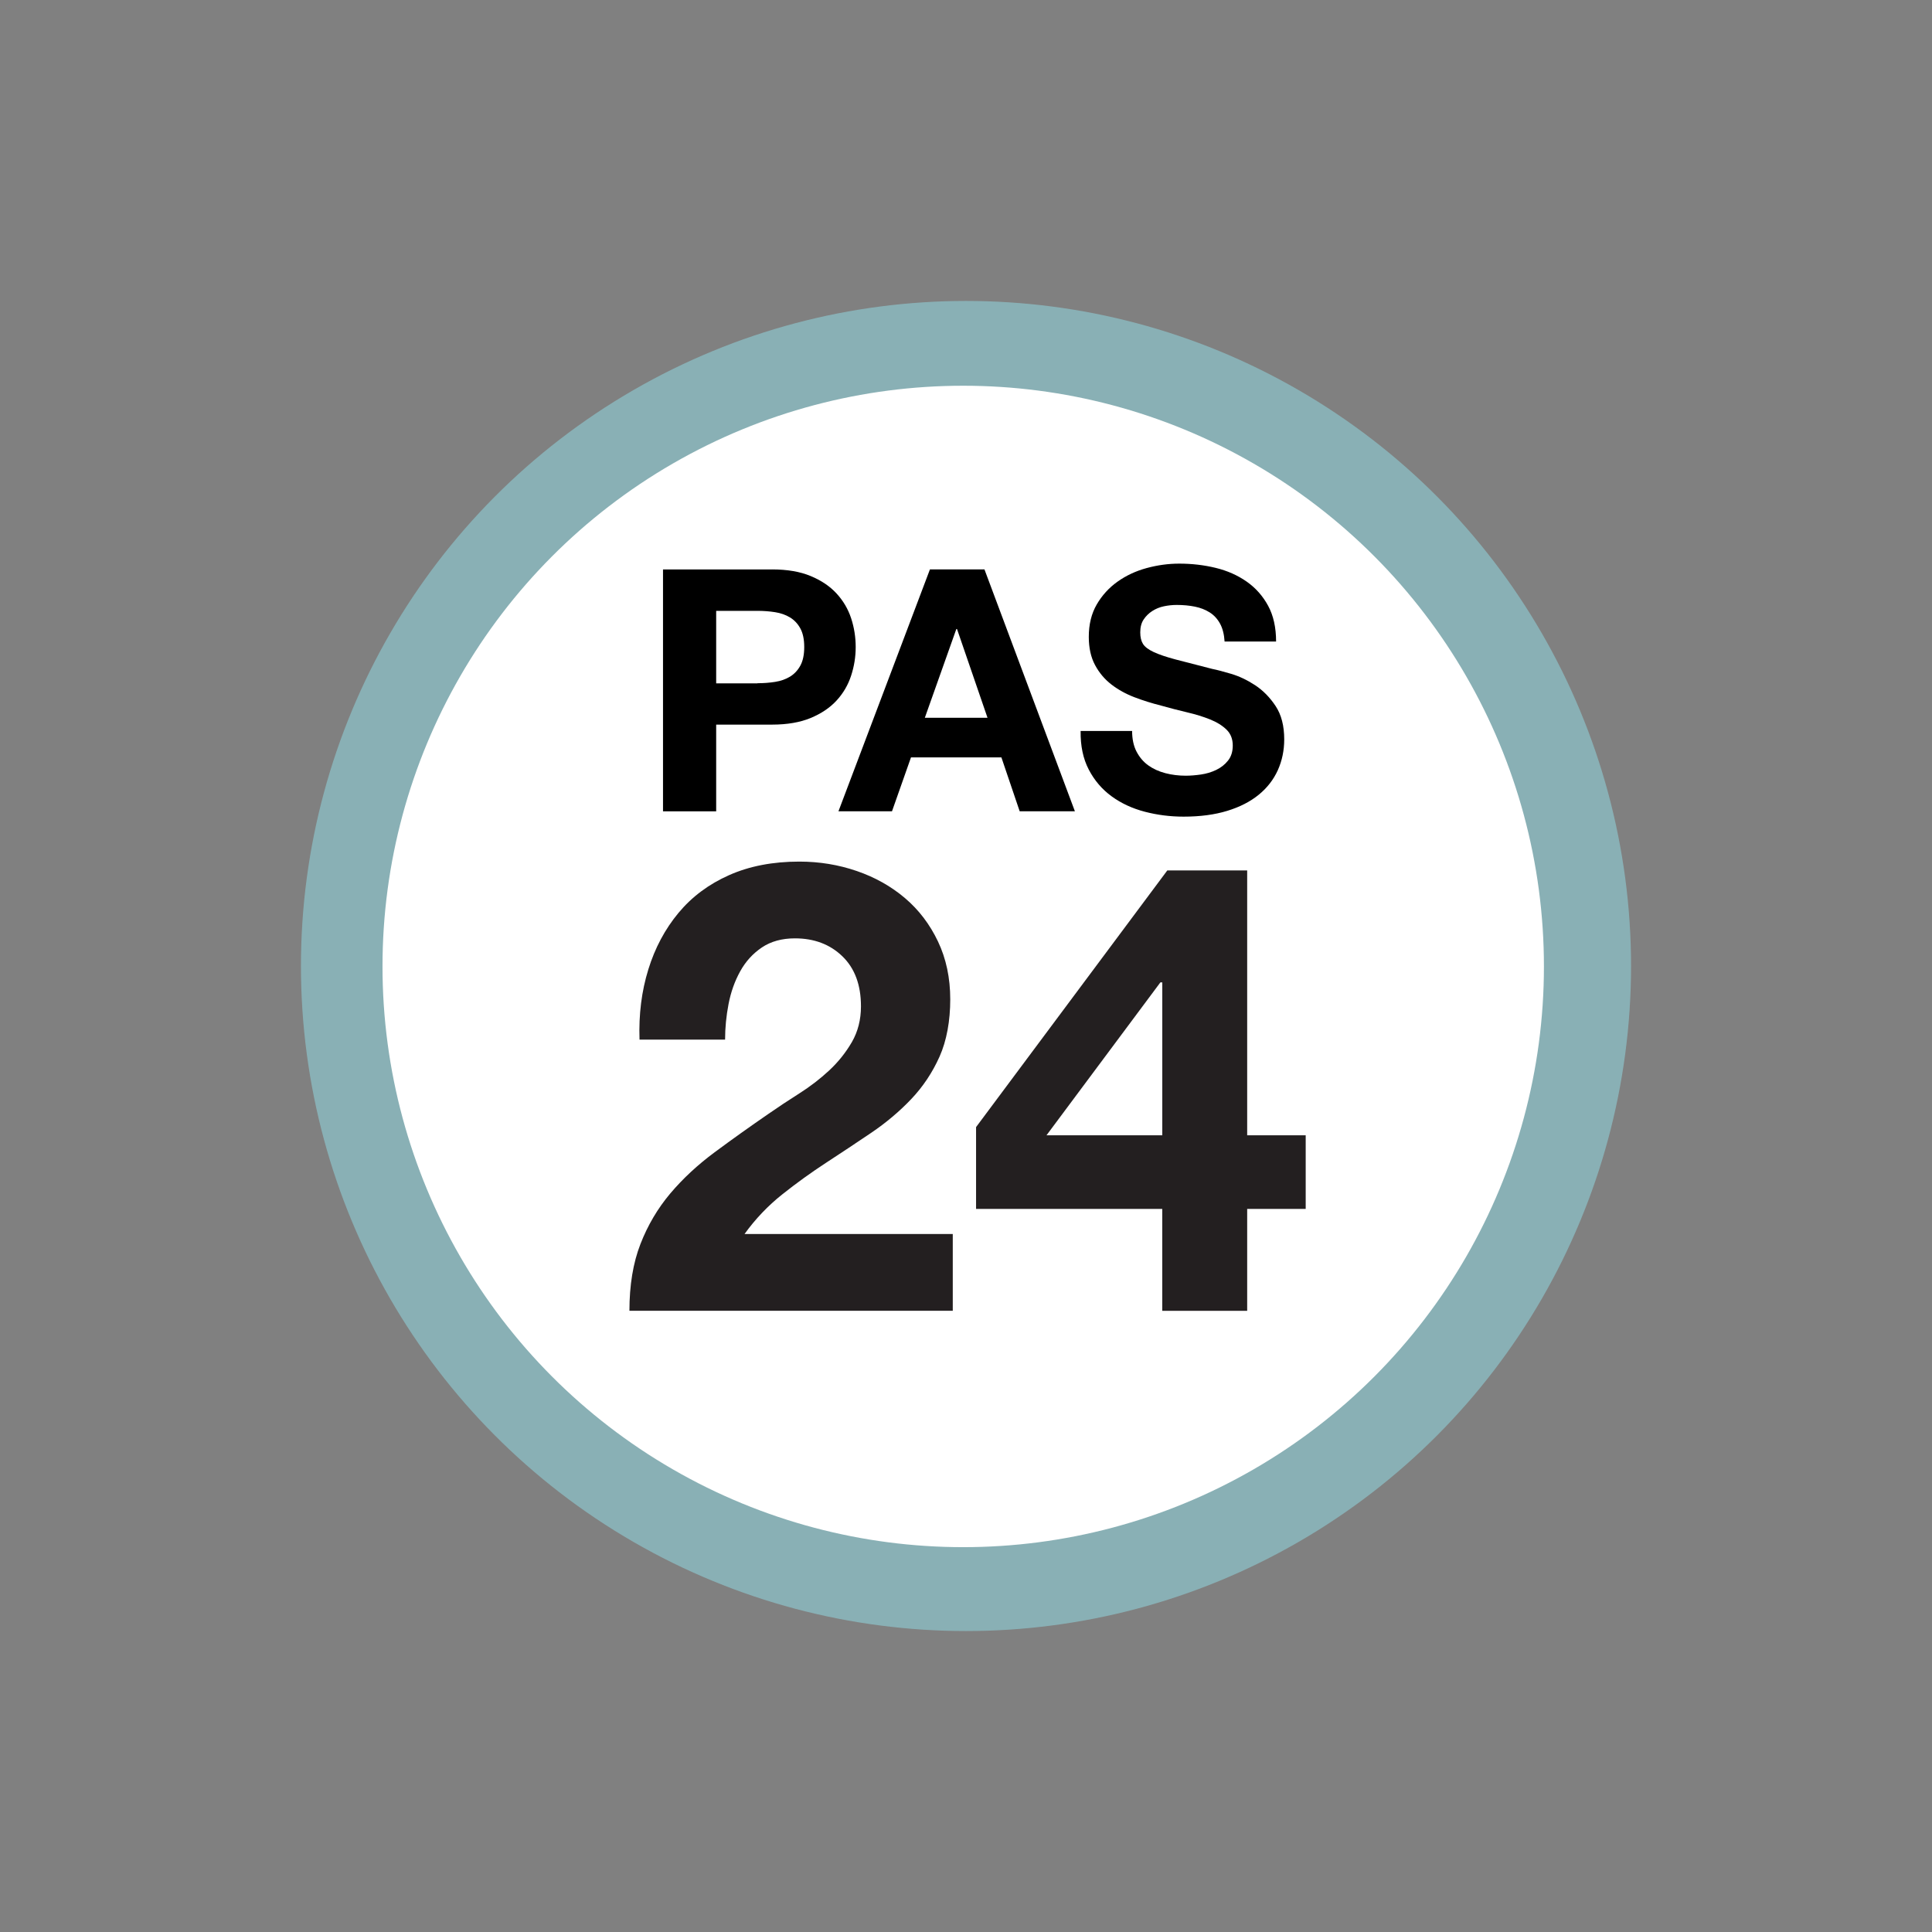 <?xml version="1.0" encoding="UTF-8"?>
<svg id="Layer_3" data-name="Layer 3" xmlns="http://www.w3.org/2000/svg" viewBox="0 0 520 520">
  <rect x="0" y="0" width="520" height="520" fill="#808080" stroke="none"/>
  <defs>
    <style>
      .cls-1 {
        fill: #fff;
      }

      .cls-2 {
        fill: #231f20;
      }

      .cls-3 {
        fill: #89b0b5;
      }
    </style>
  </defs>
  <g>
    <circle class="cls-3" cx="260" cy="260" r="179"/>
    <circle class="cls-1" cx="259.25" cy="260.12" r="156.3"/>
  </g>
  <g>
    <g>
      <path d="m207.8,153.26c4.07,0,7.54.59,10.39,1.78,2.86,1.19,5.18,2.75,6.97,4.7,1.79,1.95,3.1,4.16,3.92,6.66.82,2.49,1.23,5.08,1.23,7.75s-.41,5.18-1.23,7.7c-.82,2.52-2.13,4.76-3.92,6.7-1.79,1.95-4.12,3.51-6.97,4.7-2.86,1.18-6.32,1.78-10.39,1.78h-15.04v23.34h-14.31v-65.1h29.36Zm-3.92,30.63c1.64,0,3.22-.12,4.74-.36,1.52-.24,2.86-.71,4.01-1.41,1.15-.7,2.08-1.69,2.78-2.96.7-1.28,1.05-2.95,1.05-5.01s-.35-3.74-1.05-5.01c-.7-1.28-1.63-2.26-2.78-2.96-1.16-.7-2.49-1.17-4.01-1.41-1.52-.24-3.1-.36-4.74-.36h-11.12v19.51h11.12Z"/>
      <path d="m264.97,153.26l24.34,65.1h-14.86l-4.92-14.5h-24.34l-5.11,14.5h-14.41l24.62-65.1h14.68Zm.82,39.93l-8.21-23.89h-.18l-8.48,23.89h16.87Z"/>
      <path d="m305.91,202.31c.79,1.52,1.84,2.75,3.15,3.69,1.31.94,2.84,1.64,4.6,2.1,1.76.46,3.59.68,5.47.68,1.28,0,2.64-.11,4.1-.32,1.46-.21,2.83-.62,4.1-1.23,1.28-.61,2.34-1.44,3.19-2.51.85-1.06,1.28-2.42,1.28-4.06,0-1.76-.56-3.19-1.69-4.29-1.13-1.09-2.6-2.01-4.42-2.74-1.82-.73-3.89-1.37-6.2-1.91-2.31-.55-4.65-1.15-7.02-1.82-2.43-.61-4.8-1.35-7.11-2.23-2.31-.88-4.38-2.02-6.2-3.42-1.82-1.4-3.3-3.15-4.42-5.24-1.13-2.1-1.69-4.63-1.69-7.61,0-3.34.71-6.25,2.14-8.71,1.43-2.46,3.3-4.51,5.61-6.15,2.31-1.64,4.92-2.86,7.84-3.65,2.92-.79,5.84-1.19,8.75-1.19,3.4,0,6.67.38,9.8,1.14,3.13.76,5.91,1.99,8.34,3.69,2.43,1.7,4.36,3.88,5.79,6.52,1.43,2.64,2.14,5.85,2.14,9.62h-13.86c-.12-1.94-.53-3.56-1.23-4.83-.7-1.28-1.63-2.28-2.78-3.01-1.16-.73-2.48-1.25-3.97-1.55-1.49-.3-3.12-.46-4.88-.46-1.16,0-2.31.12-3.46.36-1.16.24-2.2.67-3.15,1.28-.94.61-1.72,1.37-2.32,2.28-.61.91-.91,2.07-.91,3.46,0,1.28.24,2.31.73,3.1.49.79,1.44,1.52,2.87,2.19,1.43.67,3.4,1.34,5.93,2.01,2.52.67,5.82,1.52,9.89,2.55,1.22.24,2.9.68,5.06,1.32,2.16.64,4.3,1.66,6.43,3.05,2.13,1.4,3.97,3.27,5.52,5.61,1.55,2.34,2.32,5.33,2.32,8.98,0,2.98-.58,5.74-1.73,8.3-1.16,2.55-2.87,4.76-5.15,6.61-2.28,1.86-5.11,3.3-8.48,4.33-3.37,1.03-7.28,1.55-11.72,1.55-3.59,0-7.07-.44-10.44-1.32-3.37-.88-6.35-2.26-8.94-4.15-2.58-1.88-4.64-4.29-6.15-7.2-1.52-2.92-2.25-6.38-2.19-10.39h13.86c0,2.19.4,4.04,1.19,5.56Z"/>
    </g>
    <g>
      <path class="cls-2" d="m174.49,260.94c1.8-5.81,4.51-10.89,8.13-15.24,3.61-4.34,8.15-7.73,13.63-10.16,5.47-2.43,11.77-3.64,18.88-3.64,5.42,0,10.58.85,15.49,2.54s9.23,4.12,12.95,7.28c3.73,3.16,6.69,7.06,8.89,11.68,2.2,4.63,3.3,9.82,3.3,15.58s-.96,11.12-2.88,15.41c-1.92,4.29-4.46,8.1-7.62,11.43-3.16,3.33-6.75,6.35-10.75,9.06-4.01,2.71-8.04,5.39-12.11,8.04-4.06,2.65-8.02,5.5-11.85,8.55-3.84,3.05-7.23,6.6-10.16,10.67h56.05v20.66h-87.03c0-6.88.99-12.87,2.96-17.95,1.97-5.08,4.66-9.62,8.04-13.63,3.39-4.01,7.37-7.7,11.94-11.09s9.4-6.83,14.48-10.33c2.6-1.8,5.36-3.64,8.3-5.5,2.93-1.86,5.61-3.92,8.04-6.18,2.43-2.26,4.46-4.8,6.1-7.62,1.63-2.82,2.46-6.04,2.46-9.65,0-5.76-1.67-10.24-5-13.46-3.33-3.22-7.59-4.83-12.78-4.83-3.5,0-6.46.82-8.89,2.45-2.43,1.64-4.38,3.78-5.84,6.43-1.47,2.65-2.51,5.59-3.13,8.8-.62,3.22-.93,6.41-.93,9.57h-23.03c-.23-6.77.56-13.06,2.37-18.88Z"/>
      <path class="cls-2" d="m262.71,325.37v-22.01l51.47-69.08h21.5v71.29h15.75v19.81h-15.75v27.43h-22.86v-27.43h-50.12Zm49.61-60.96l-30.65,41.15h31.16v-41.15h-.51Z"/>
    </g>
  </g>
</svg>